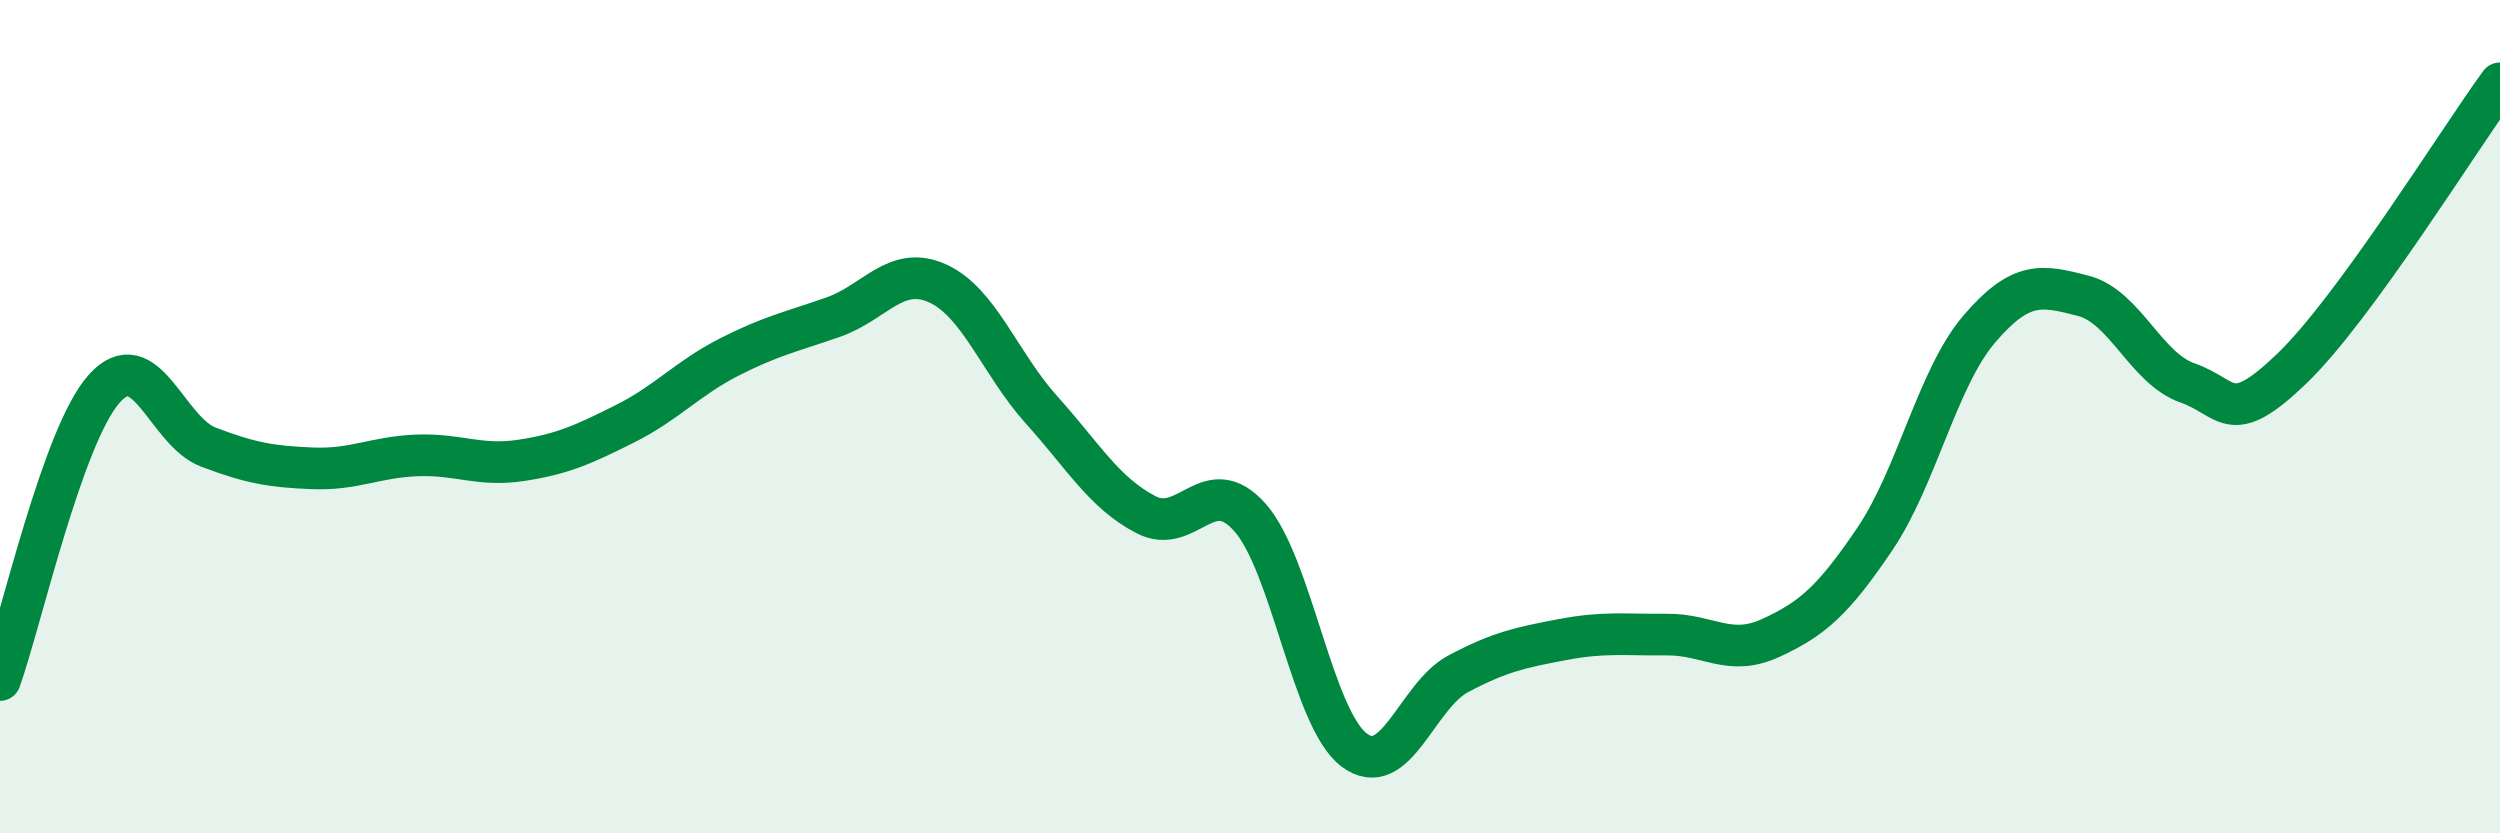 
    <svg width="60" height="20" viewBox="0 0 60 20" xmlns="http://www.w3.org/2000/svg">
      <path
        d="M 0,16.32 C 0.5,14.92 1.5,10.45 2.5,9.33 C 3.5,8.21 4,10.35 5,10.73 C 6,11.11 6.5,11.2 7.5,11.24 C 8.5,11.28 9,10.97 10,10.93 C 11,10.89 11.5,11.2 12.5,11.05 C 13.5,10.9 14,10.67 15,10.17 C 16,9.67 16.5,9.08 17.5,8.57 C 18.5,8.06 19,7.96 20,7.61 C 21,7.26 21.5,6.35 22.5,6.8 C 23.5,7.25 24,8.73 25,9.84 C 26,10.95 26.5,11.83 27.5,12.35 C 28.5,12.87 29,11.29 30,12.42 C 31,13.55 31.5,17.25 32.5,18 C 33.5,18.75 34,16.7 35,16.17 C 36,15.64 36.5,15.54 37.5,15.35 C 38.5,15.16 39,15.24 40,15.23 C 41,15.22 41.5,15.77 42.5,15.31 C 43.5,14.85 44,14.41 45,12.93 C 46,11.45 46.5,9.07 47.5,7.9 C 48.5,6.73 49,6.84 50,7.1 C 51,7.36 51.5,8.84 52.5,9.19 C 53.5,9.54 53.5,10.29 55,8.85 C 56.5,7.41 59,3.37 60,2L60 20L0 20Z"
        fill="#008740"
        opacity="0.1"
        stroke-linecap="round"
        stroke-linejoin="round"
      />
      <path
        d="M 0,16.32 C 0.5,14.92 1.5,10.45 2.5,9.33 C 3.5,8.21 4,10.35 5,10.73 C 6,11.11 6.5,11.2 7.5,11.24 C 8.5,11.28 9,10.97 10,10.93 C 11,10.89 11.5,11.2 12.5,11.05 C 13.5,10.9 14,10.67 15,10.17 C 16,9.67 16.5,9.08 17.5,8.57 C 18.5,8.06 19,7.96 20,7.61 C 21,7.26 21.5,6.35 22.5,6.8 C 23.5,7.25 24,8.73 25,9.84 C 26,10.95 26.5,11.83 27.5,12.35 C 28.5,12.87 29,11.29 30,12.42 C 31,13.55 31.5,17.25 32.5,18 C 33.5,18.75 34,16.7 35,16.17 C 36,15.64 36.5,15.54 37.5,15.35 C 38.5,15.16 39,15.24 40,15.23 C 41,15.22 41.5,15.77 42.5,15.31 C 43.5,14.85 44,14.41 45,12.93 C 46,11.45 46.5,9.07 47.5,7.9 C 48.5,6.73 49,6.84 50,7.1 C 51,7.36 51.5,8.84 52.5,9.19 C 53.5,9.54 53.5,10.29 55,8.85 C 56.5,7.41 59,3.37 60,2"
        stroke="#008740"
        stroke-width="1"
        fill="none"
        stroke-linecap="round"
        stroke-linejoin="round"
      />
    </svg>
  
